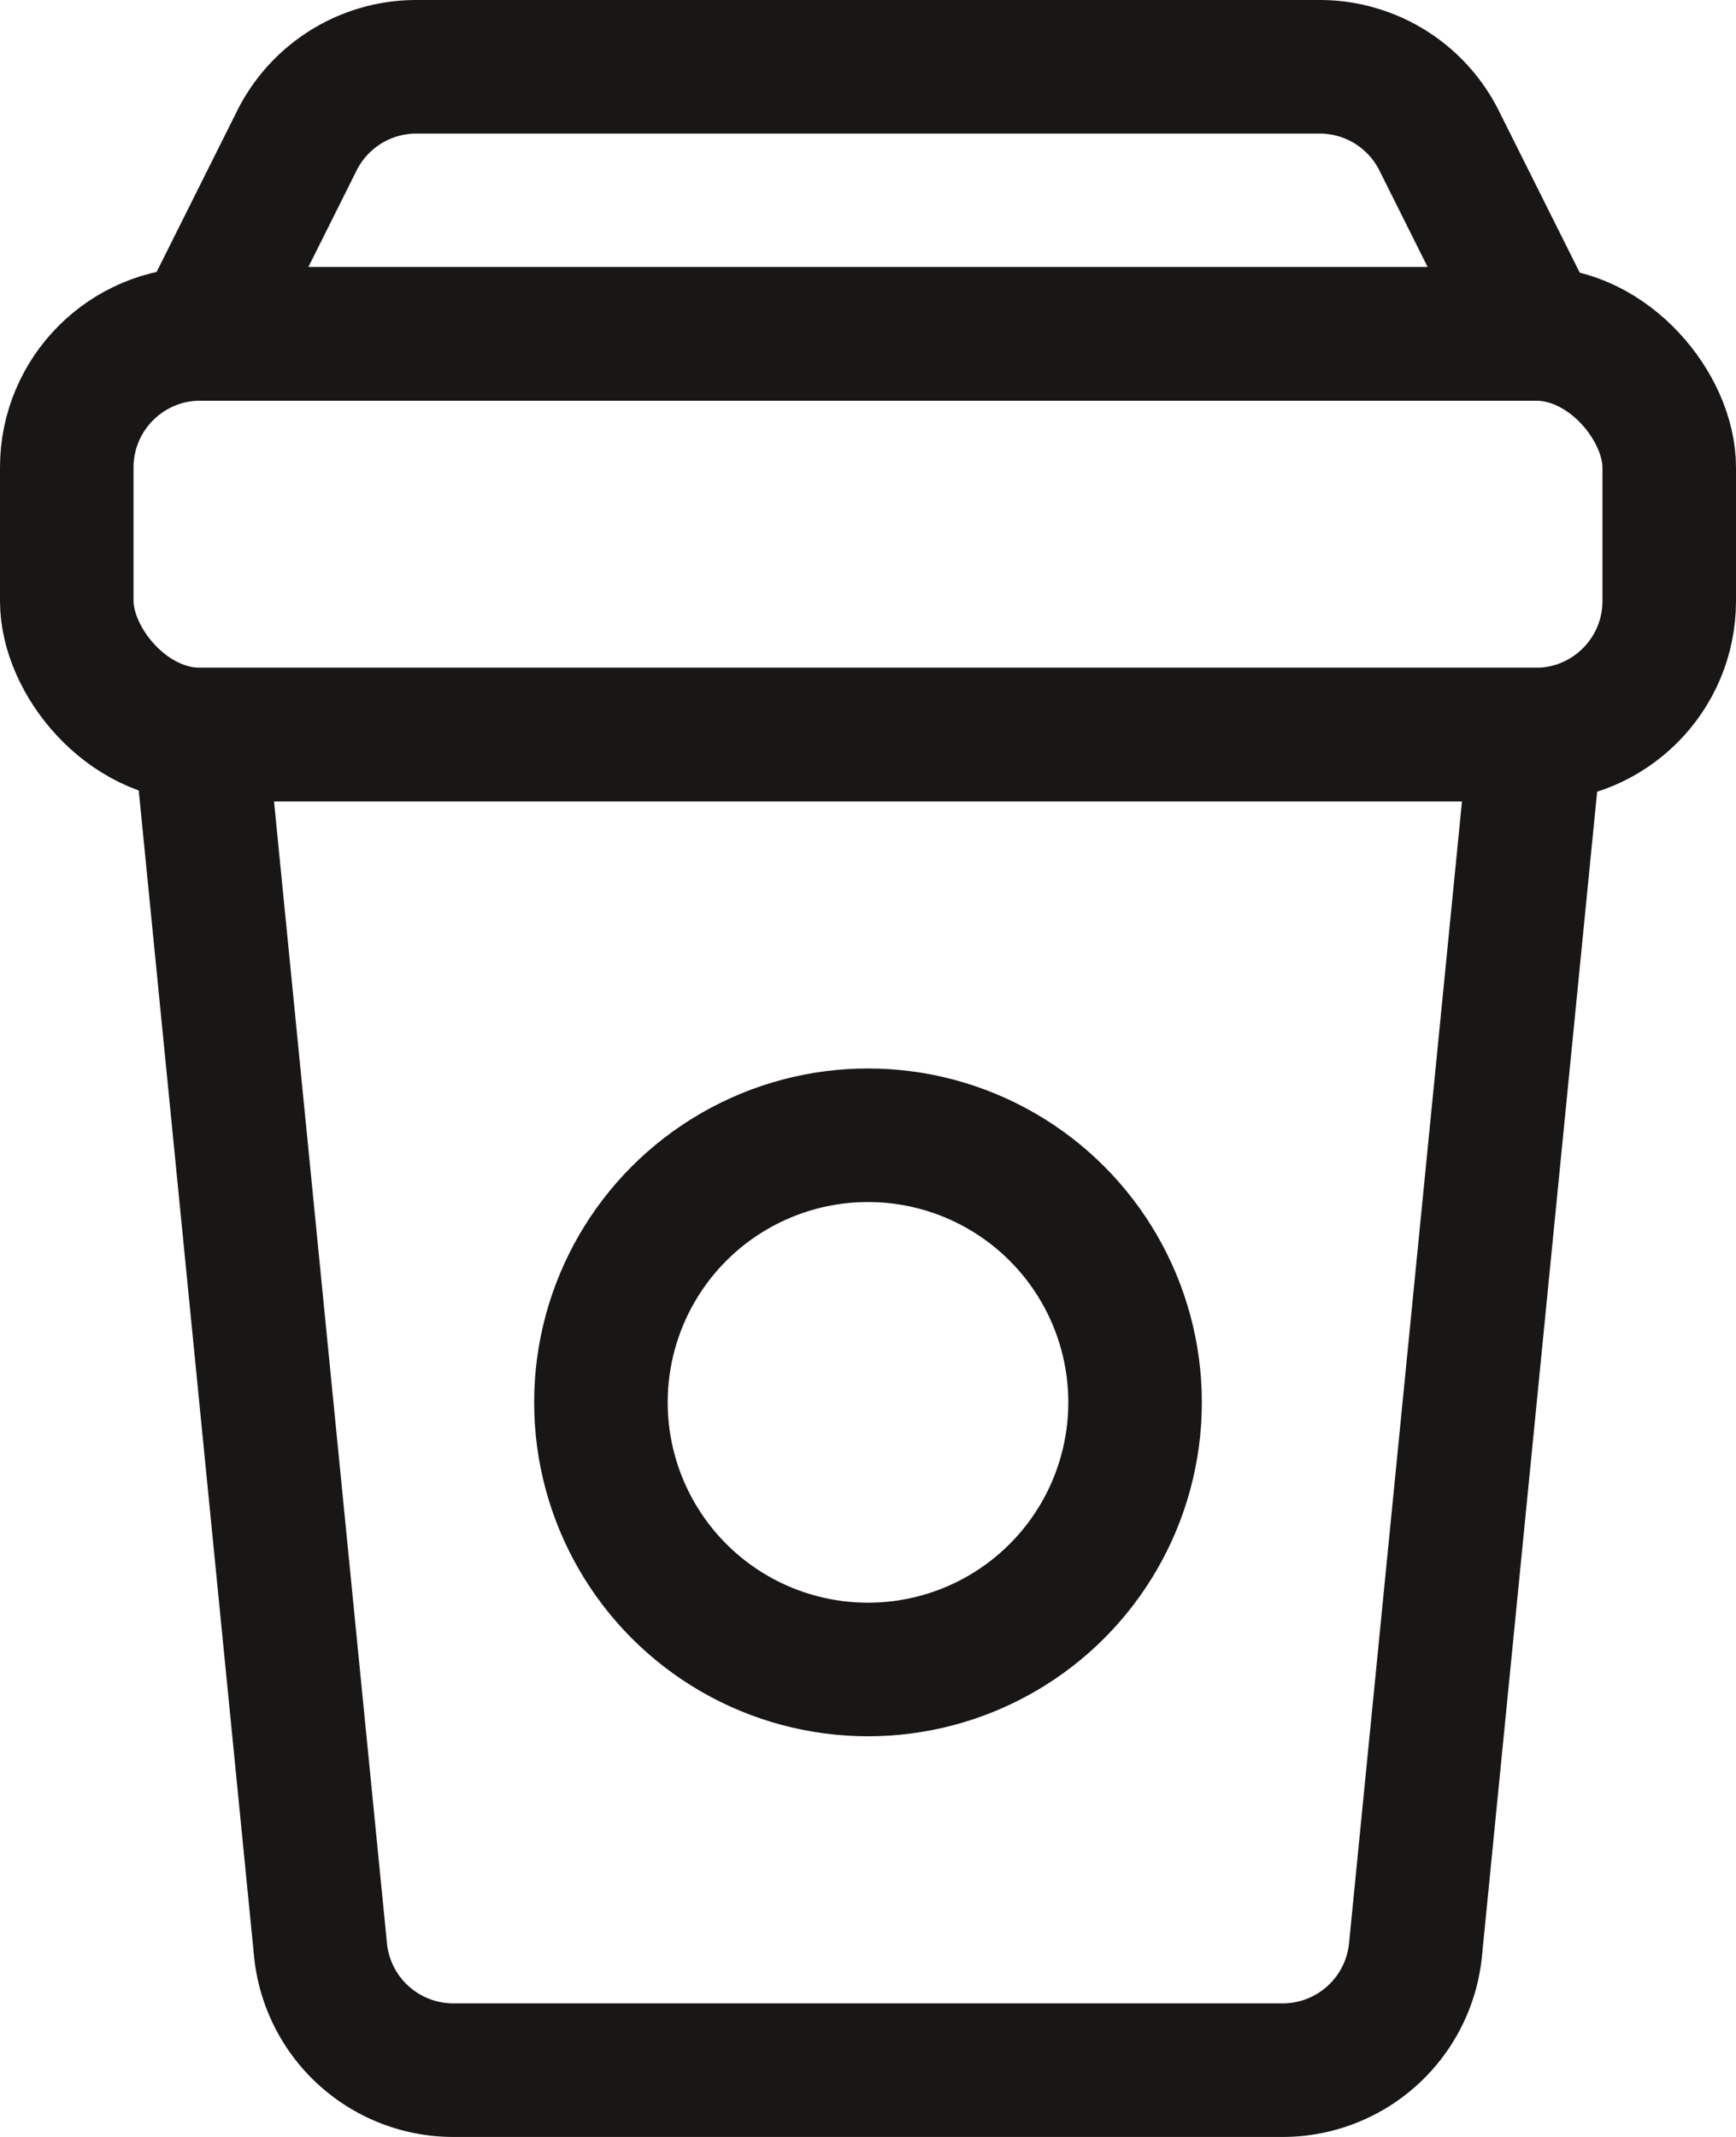 <svg xmlns="http://www.w3.org/2000/svg" width="19.5" height="24" viewBox="0 0 19.5 24">
  <g id="coffee-to-go" transform="translate(-2.25)">
    <rect id="Rectangle_133" data-name="Rectangle 133" width="18" height="4.5" rx="1.5" transform="translate(3 3.75)" fill="none" stroke="#181716" stroke-linecap="round" stroke-linejoin="round" stroke-width="1.5"/>
    <path id="Path_405" data-name="Path 405" d="M18.148,21.916a1.5,1.5,0,0,1-1.491,1.334H7.343a1.5,1.5,0,0,1-1.491-1.334L4.5,8.25h15Z" fill="none" stroke="#181716" stroke-linecap="round" stroke-linejoin="round" stroke-width="1.5"/>
    <path id="Path_406" data-name="Path 406" d="M18.415,1.579A1.5,1.5,0,0,0,17.073.75H6.927a1.5,1.5,0,0,0-1.342.829L4.5,3.75h15Z" fill="none" stroke="#181716" stroke-linecap="round" stroke-linejoin="round" stroke-width="1.5"/>
    <circle id="Ellipse_146" data-name="Ellipse 146" cx="3" cy="3" r="3" transform="translate(9 12.75)" fill="none" stroke="#181716" stroke-linecap="round" stroke-linejoin="round" stroke-width="1.5"/>
  </g>
</svg>

